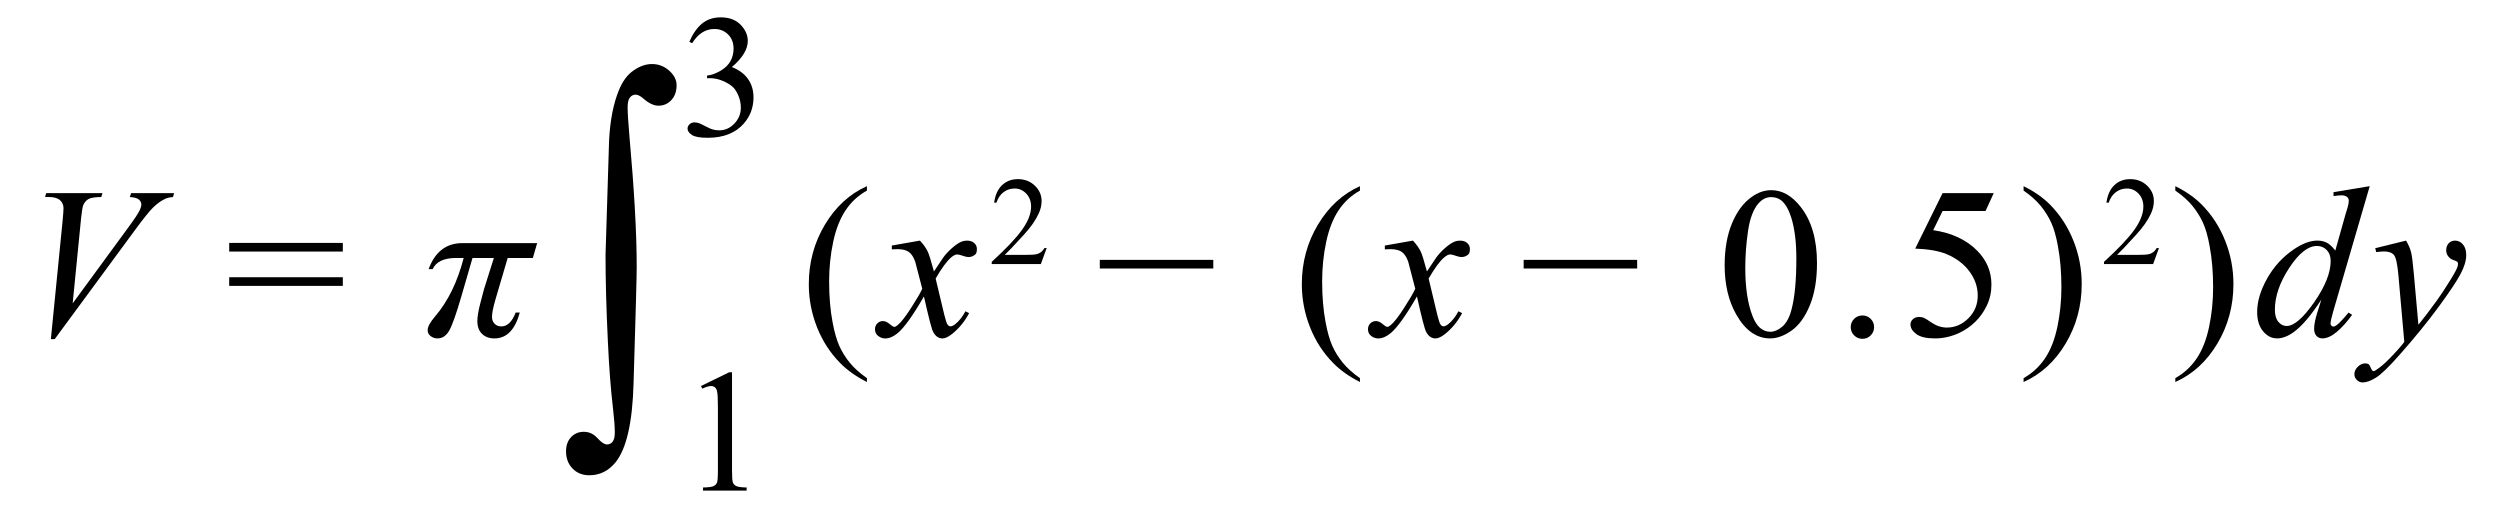 <?xml version="1.0" encoding="utf-8"?>
<!-- Generator: Adobe Illustrator 16.0.0, SVG Export Plug-In . SVG Version: 6.00 Build 0)  -->
<!DOCTYPE svg PUBLIC "-//W3C//DTD SVG 1.1//EN" "http://www.w3.org/Graphics/SVG/1.1/DTD/svg11.dtd">
<svg version="1.1" id="Layer_1" xmlns="http://www.w3.org/2000/svg" xmlns:xlink="http://www.w3.org/1999/xlink" x="0px" y="0px"
	 width="185.5px" height="38.695px" viewBox="0 0 185.5 38.695" enable-background="new 0 0 185.5 38.695" xml:space="preserve">
<g>
	<g>
		<path d="M44.93,18.931l0.264-8.511c0.078-1.504,0.322-2.749,0.732-3.735c0.264-0.654,0.625-1.14,1.084-1.458
			s0.913-0.476,1.362-0.476c0.488,0,0.916,0.164,1.282,0.491s0.549,0.686,0.549,1.077c0,0.459-0.129,0.828-0.388,1.106
			s-0.579,0.417-0.959,0.417c-0.342,0-0.713-0.176-1.113-0.527c-0.225-0.195-0.42-0.293-0.586-0.293s-0.305,0.071-0.417,0.212
			S46.57,7.617,46.57,7.959c0,0.4,0.044,1.108,0.132,2.124c0.361,4.014,0.542,7.251,0.542,9.712c0,0.684-0.078,3.564-0.234,8.643
			c-0.078,2.881-0.518,4.829-1.318,5.845c-0.527,0.654-1.182,0.981-1.963,0.981c-0.508,0-0.923-0.166-1.245-0.498
			S42,34.009,42,33.491c0-0.439,0.125-0.791,0.374-1.055s0.564-0.396,0.945-0.396c0.391,0,0.728,0.156,1.011,0.469
			s0.522,0.469,0.718,0.469c0.166,0,0.303-0.068,0.41-0.205s0.161-0.366,0.161-0.688c0-0.41-0.044-0.996-0.132-1.758
			c-0.166-1.396-0.293-3.047-0.381-4.951C44.988,22.944,44.93,20.796,44.93,18.931z"/>
	</g>
	<g>
		<path d="M51.149,3.103c0.246-0.58,0.556-1.027,0.93-1.343c0.375-0.315,0.841-0.473,1.4-0.473c0.69,0,1.219,0.224,1.587,0.673
			c0.279,0.334,0.419,0.692,0.419,1.073c0,0.626-0.394,1.274-1.181,1.942c0.529,0.208,0.929,0.503,1.2,0.889
			s0.406,0.838,0.406,1.358c0,0.745-0.237,1.39-0.711,1.936c-0.618,0.711-1.513,1.066-2.685,1.066c-0.58,0-0.974-0.072-1.184-0.216
			c-0.209-0.144-0.314-0.298-0.314-0.463c0-0.123,0.05-0.23,0.149-0.324c0.1-0.093,0.219-0.14,0.359-0.14
			c0.106,0,0.214,0.017,0.324,0.051c0.072,0.021,0.235,0.099,0.489,0.231c0.254,0.134,0.43,0.213,0.527,0.238
			c0.157,0.046,0.324,0.07,0.501,0.07c0.432,0,0.807-0.167,1.126-0.501c0.32-0.334,0.479-0.73,0.479-1.187
			c0-0.334-0.074-0.66-0.222-0.978c-0.11-0.237-0.23-0.417-0.362-0.54c-0.182-0.169-0.432-0.323-0.749-0.46
			C53.32,5.869,52.996,5.8,52.666,5.8h-0.203V5.61c0.334-0.042,0.669-0.163,1.006-0.362c0.336-0.199,0.581-0.438,0.733-0.717
			s0.229-0.586,0.229-0.92c0-0.436-0.136-0.788-0.41-1.057c-0.272-0.269-0.612-0.403-1.019-0.403c-0.656,0-1.204,0.351-1.644,1.054
			L51.149,3.103z"/>
	</g>
	<g>
		<path d="M52.012,28.643l2.095-1.022h0.209v7.269c0,0.482,0.02,0.782,0.06,0.901c0.041,0.119,0.124,0.209,0.251,0.273
			c0.127,0.063,0.385,0.1,0.774,0.107v0.234h-3.237v-0.234c0.406-0.008,0.668-0.043,0.787-0.105
			c0.119-0.061,0.201-0.143,0.248-0.246c0.046-0.104,0.07-0.414,0.07-0.931v-4.646c0-0.626-0.021-1.028-0.063-1.206
			c-0.03-0.135-0.083-0.234-0.162-0.299c-0.078-0.063-0.172-0.095-0.282-0.095c-0.157,0-0.375,0.065-0.654,0.196L52.012,28.643z"/>
	</g>
</g>
<g>
	<path d="M3.774,25.165l0.875-8.82c0.042-0.448,0.063-0.75,0.063-0.906c0-0.234-0.087-0.43-0.262-0.586
		c-0.175-0.156-0.449-0.234-0.824-0.234H3.345l0.078-0.289h4.18l-0.086,0.289c-0.453,0.005-0.765,0.052-0.934,0.141
		c-0.169,0.089-0.304,0.24-0.402,0.453c-0.052,0.115-0.107,0.44-0.164,0.977l-0.625,6.32l4.133-5.641
		c0.448-0.609,0.729-1.034,0.844-1.273c0.078-0.161,0.117-0.302,0.117-0.422c0-0.141-0.06-0.263-0.18-0.367
		c-0.12-0.104-0.344-0.167-0.672-0.188l0.094-0.289h3.188l-0.078,0.289c-0.255,0.021-0.458,0.07-0.609,0.148
		c-0.287,0.136-0.572,0.341-0.855,0.617c-0.284,0.276-0.733,0.833-1.348,1.672l-5.969,8.109H3.774z"/>
	<path d="M17.007,18.024h8.43v0.641h-8.43V18.024z M17.007,20.571h8.43v0.641h-8.43V20.571z"/>
	<path d="M39.857,18.04l-0.32,1.102h-1.867l-0.914,3.102c-0.167,0.573-0.25,0.998-0.25,1.273c0,0.203,0.063,0.371,0.191,0.504
		s0.296,0.199,0.504,0.199c0.442,0,0.797-0.344,1.063-1.031h0.305c-0.349,1.281-0.977,1.922-1.883,1.922
		c-0.38,0-0.687-0.112-0.918-0.336s-0.348-0.541-0.348-0.953c0-0.322,0.075-0.773,0.227-1.352l0.195-0.742
		c0.016-0.072,0.039-0.161,0.07-0.266l0.734-2.32H35.06l-0.828,2.852c-0.38,1.308-0.681,2.154-0.902,2.539
		c-0.222,0.386-0.512,0.578-0.871,0.578c-0.183,0-0.349-0.057-0.5-0.168s-0.227-0.262-0.227-0.449c0-0.25,0.19-0.596,0.57-1.039
		c0.942-1.104,1.644-2.541,2.102-4.313h-0.57c-0.896,0-1.474,0.276-1.734,0.828h-0.297c0.474-1.286,1.308-1.93,2.5-1.93H39.857z"/>
	<path d="M64.326,28.056v0.289c-0.786-0.396-1.442-0.859-1.969-1.391c-0.75-0.756-1.328-1.646-1.734-2.672s-0.609-2.091-0.609-3.195
		c0-1.614,0.398-3.087,1.195-4.418c0.797-1.331,1.836-2.282,3.117-2.855v0.328c-0.641,0.354-1.167,0.839-1.578,1.453
		c-0.411,0.615-0.719,1.394-0.922,2.336c-0.203,0.943-0.305,1.927-0.305,2.953c0,1.115,0.086,2.128,0.258,3.039
		c0.136,0.719,0.3,1.295,0.492,1.73c0.192,0.435,0.452,0.853,0.777,1.254C63.374,27.308,63.799,27.69,64.326,28.056z"/>
	<path d="M68.259,17.853c0.255,0.271,0.448,0.542,0.578,0.813c0.094,0.188,0.247,0.68,0.461,1.477l0.688-1.031
		c0.183-0.25,0.403-0.488,0.664-0.715s0.489-0.381,0.688-0.465c0.125-0.052,0.263-0.078,0.414-0.078c0.224,0,0.402,0.06,0.535,0.18
		c0.133,0.12,0.199,0.266,0.199,0.438c0,0.198-0.039,0.333-0.117,0.406c-0.146,0.13-0.313,0.195-0.5,0.195
		c-0.109,0-0.227-0.023-0.352-0.07c-0.245-0.083-0.409-0.125-0.492-0.125c-0.125,0-0.273,0.073-0.445,0.219
		c-0.323,0.271-0.708,0.794-1.156,1.57l0.641,2.688c0.099,0.412,0.183,0.658,0.25,0.738c0.067,0.081,0.136,0.121,0.203,0.121
		c0.109,0,0.237-0.06,0.383-0.18c0.286-0.239,0.531-0.552,0.734-0.938l0.273,0.141c-0.328,0.615-0.745,1.125-1.25,1.531
		c-0.286,0.229-0.528,0.344-0.727,0.344c-0.292,0-0.523-0.164-0.695-0.492c-0.109-0.203-0.336-1.078-0.68-2.625
		c-0.813,1.412-1.464,2.32-1.953,2.727c-0.317,0.26-0.625,0.391-0.922,0.391c-0.208,0-0.398-0.076-0.57-0.227
		c-0.125-0.114-0.188-0.268-0.188-0.461c0-0.172,0.058-0.314,0.172-0.43c0.114-0.114,0.255-0.172,0.422-0.172
		s0.344,0.084,0.531,0.25c0.136,0.12,0.239,0.18,0.313,0.18c0.063,0,0.144-0.041,0.242-0.125c0.245-0.197,0.578-0.625,1-1.281
		s0.698-1.13,0.828-1.422c-0.323-1.266-0.497-1.935-0.523-2.008c-0.12-0.338-0.276-0.578-0.469-0.719s-0.477-0.211-0.852-0.211
		c-0.12,0-0.258,0.005-0.414,0.016V18.22L68.259,17.853z"/>
	<path d="M77.664,18.406l-0.433,1.189h-3.644v-0.168c1.072-0.978,1.826-1.776,2.264-2.396c0.438-0.619,0.656-1.186,0.656-1.699
		c0-0.392-0.12-0.713-0.36-0.966c-0.239-0.252-0.526-0.378-0.86-0.378c-0.304,0-0.576,0.089-0.817,0.267s-0.42,0.438-0.535,0.781
		h-0.169c0.076-0.562,0.271-0.993,0.585-1.293c0.314-0.301,0.707-0.451,1.178-0.451c0.501,0,0.919,0.161,1.255,0.483
		s0.503,0.701,0.503,1.139c0,0.313-0.072,0.625-0.218,0.938c-0.226,0.492-0.59,1.013-1.094,1.563
		c-0.756,0.826-1.229,1.324-1.416,1.494h1.612c0.328,0,0.558-0.012,0.689-0.036c0.133-0.024,0.252-0.074,0.357-0.148
		c0.106-0.075,0.199-0.18,0.278-0.317H77.664z"/>
	<path d="M90.027,19.923h-8.422v-0.641h8.422V19.923z"/>
	<path d="M100.908,28.056v0.289c-0.786-0.396-1.442-0.859-1.969-1.391c-0.75-0.756-1.328-1.646-1.734-2.672
		s-0.609-2.091-0.609-3.195c0-1.614,0.398-3.087,1.195-4.418c0.797-1.331,1.836-2.282,3.117-2.855v0.328
		c-0.641,0.354-1.167,0.839-1.578,1.453c-0.411,0.615-0.719,1.394-0.922,2.336c-0.203,0.943-0.305,1.927-0.305,2.953
		c0,1.115,0.086,2.128,0.258,3.039c0.136,0.719,0.3,1.295,0.492,1.73c0.192,0.435,0.452,0.853,0.777,1.254
		C99.956,27.308,100.381,27.69,100.908,28.056z"/>
	<path d="M104.84,17.853c0.255,0.271,0.448,0.542,0.578,0.813c0.094,0.188,0.247,0.68,0.461,1.477l0.688-1.031
		c0.183-0.25,0.403-0.488,0.664-0.715s0.489-0.381,0.688-0.465c0.125-0.052,0.263-0.078,0.414-0.078c0.224,0,0.402,0.06,0.535,0.18
		c0.133,0.12,0.199,0.266,0.199,0.438c0,0.198-0.039,0.333-0.117,0.406c-0.146,0.13-0.313,0.195-0.5,0.195
		c-0.109,0-0.227-0.023-0.352-0.07c-0.245-0.083-0.409-0.125-0.492-0.125c-0.125,0-0.273,0.073-0.445,0.219
		c-0.323,0.271-0.708,0.794-1.156,1.57l0.641,2.688c0.099,0.412,0.183,0.658,0.25,0.738c0.067,0.081,0.136,0.121,0.203,0.121
		c0.109,0,0.237-0.06,0.383-0.18c0.286-0.239,0.531-0.552,0.734-0.938l0.273,0.141c-0.328,0.615-0.745,1.125-1.25,1.531
		c-0.286,0.229-0.528,0.344-0.727,0.344c-0.292,0-0.523-0.164-0.695-0.492c-0.109-0.203-0.336-1.078-0.68-2.625
		c-0.813,1.412-1.464,2.32-1.953,2.727c-0.317,0.26-0.625,0.391-0.922,0.391c-0.208,0-0.398-0.076-0.57-0.227
		c-0.125-0.114-0.188-0.268-0.188-0.461c0-0.172,0.058-0.314,0.172-0.43c0.114-0.114,0.255-0.172,0.422-0.172
		s0.344,0.084,0.531,0.25c0.136,0.12,0.239,0.18,0.313,0.18c0.063,0,0.144-0.041,0.242-0.125c0.245-0.197,0.578-0.625,1-1.281
		s0.698-1.13,0.828-1.422c-0.323-1.266-0.497-1.935-0.523-2.008c-0.12-0.338-0.276-0.578-0.469-0.719s-0.477-0.211-0.852-0.211
		c-0.12,0-0.258,0.005-0.414,0.016V18.22L104.84,17.853z"/>
	<path d="M121.478,19.923h-8.422v-0.641h8.422V19.923z"/>
	<path d="M127.969,19.688c0-1.208,0.183-2.249,0.547-3.121c0.364-0.872,0.849-1.522,1.453-1.949
		c0.469-0.338,0.953-0.508,1.453-0.508c0.813,0,1.542,0.414,2.188,1.242c0.808,1.026,1.211,2.417,1.211,4.172
		c0,1.229-0.177,2.273-0.531,3.133s-0.806,1.483-1.355,1.871c-0.55,0.389-1.079,0.582-1.59,0.582c-1.011,0-1.852-0.596-2.523-1.789
		C128.253,22.316,127.969,21.105,127.969,19.688z M129.5,19.884c0,1.459,0.18,2.648,0.539,3.57c0.297,0.776,0.739,1.164,1.328,1.164
		c0.281,0,0.573-0.126,0.875-0.379c0.302-0.252,0.531-0.676,0.688-1.27c0.239-0.896,0.359-2.158,0.359-3.789
		c0-1.208-0.125-2.216-0.375-3.023c-0.188-0.599-0.43-1.023-0.727-1.273c-0.214-0.172-0.472-0.258-0.773-0.258
		c-0.354,0-0.669,0.159-0.945,0.477c-0.375,0.433-0.63,1.112-0.766,2.039C129.568,18.069,129.5,18.983,129.5,19.884z"/>
	<path d="M138.191,23.407c0.245,0,0.45,0.085,0.617,0.254c0.167,0.17,0.25,0.374,0.25,0.613c0,0.24-0.085,0.444-0.254,0.613
		s-0.374,0.254-0.613,0.254s-0.444-0.085-0.613-0.254s-0.254-0.373-0.254-0.613c0-0.244,0.085-0.45,0.254-0.617
		C137.747,23.491,137.952,23.407,138.191,23.407z"/>
	<path d="M147.936,14.329l-0.609,1.328h-3.188l-0.695,1.422c1.38,0.203,2.474,0.716,3.281,1.539c0.692,0.708,1.039,1.542,1.039,2.5
		c0,0.558-0.113,1.073-0.34,1.547c-0.227,0.475-0.512,0.878-0.855,1.211c-0.344,0.334-0.727,0.602-1.148,0.805
		c-0.599,0.286-1.214,0.43-1.844,0.43c-0.636,0-1.098-0.108-1.387-0.324s-0.434-0.454-0.434-0.715c0-0.146,0.06-0.274,0.18-0.387
		c0.12-0.111,0.271-0.168,0.453-0.168c0.136,0,0.254,0.021,0.355,0.063c0.102,0.042,0.274,0.148,0.52,0.32
		c0.391,0.271,0.786,0.406,1.188,0.406c0.609,0,1.145-0.23,1.605-0.691s0.691-1.021,0.691-1.684c0-0.641-0.206-1.238-0.617-1.793
		s-0.979-0.983-1.703-1.285c-0.567-0.234-1.341-0.37-2.32-0.406l2.031-4.117H147.936z"/>
	<path d="M150.15,14.142v-0.328c0.792,0.391,1.45,0.852,1.977,1.383c0.744,0.761,1.32,1.652,1.727,2.676s0.609,2.09,0.609,3.199
		c0,1.615-0.398,3.088-1.191,4.418c-0.795,1.33-1.836,2.282-3.122,2.855v-0.289c0.641-0.359,1.168-0.846,1.583-1.457
		c0.414-0.612,0.721-1.391,0.922-2.336c0.199-0.945,0.301-1.931,0.301-2.957c0-1.109-0.086-2.122-0.258-3.039
		c-0.131-0.719-0.293-1.294-0.488-1.727c-0.195-0.432-0.455-0.849-0.777-1.25C151.107,14.889,150.681,14.506,150.15,14.142z"/>
	<path d="M160.195,18.406l-0.434,1.189h-3.643v-0.168c1.072-0.978,1.826-1.776,2.264-2.396c0.438-0.619,0.656-1.186,0.656-1.699
		c0-0.392-0.121-0.713-0.361-0.966c-0.238-0.252-0.525-0.378-0.859-0.378c-0.305,0-0.576,0.089-0.818,0.267
		c-0.24,0.178-0.42,0.438-0.535,0.781h-0.168c0.076-0.562,0.271-0.993,0.584-1.293c0.314-0.301,0.707-0.451,1.178-0.451
		c0.502,0,0.92,0.161,1.256,0.483s0.502,0.701,0.502,1.139c0,0.313-0.072,0.625-0.217,0.938c-0.227,0.492-0.59,1.013-1.094,1.563
		c-0.756,0.826-1.229,1.324-1.416,1.494h1.611c0.328,0,0.559-0.012,0.689-0.036c0.133-0.024,0.252-0.074,0.357-0.148
		c0.107-0.075,0.199-0.18,0.279-0.317H160.195z"/>
	<path d="M161.408,14.142v-0.328c0.793,0.391,1.451,0.852,1.977,1.383c0.746,0.761,1.32,1.652,1.727,2.676s0.609,2.09,0.609,3.199
		c0,1.615-0.396,3.088-1.191,4.418c-0.793,1.33-1.834,2.282-3.121,2.855v-0.289c0.641-0.359,1.168-0.846,1.582-1.457
		c0.414-0.612,0.723-1.391,0.922-2.336c0.201-0.945,0.301-1.931,0.301-2.957c0-1.109-0.086-2.122-0.258-3.039
		c-0.129-0.719-0.293-1.294-0.488-1.727c-0.195-0.432-0.453-0.849-0.777-1.25C162.367,14.889,161.939,14.506,161.408,14.142z"/>
	<path d="M175.834,13.813l-2.688,9.219c-0.146,0.5-0.219,0.828-0.219,0.984c0,0.053,0.021,0.102,0.066,0.148
		c0.043,0.047,0.09,0.07,0.137,0.07c0.066,0,0.148-0.033,0.242-0.102c0.176-0.125,0.473-0.438,0.891-0.938l0.266,0.164
		c-0.375,0.521-0.754,0.943-1.137,1.266s-0.742,0.484-1.074,0.484c-0.178,0-0.324-0.063-0.438-0.188
		c-0.115-0.125-0.172-0.302-0.172-0.531c0-0.297,0.078-0.695,0.234-1.195l0.305-0.969c-0.756,1.167-1.443,1.975-2.063,2.422
		c-0.428,0.307-0.836,0.461-1.227,0.461c-0.396,0-0.742-0.176-1.035-0.527c-0.295-0.352-0.441-0.829-0.441-1.434
		c0-0.775,0.246-1.604,0.742-2.484c0.494-0.88,1.148-1.596,1.961-2.148c0.641-0.442,1.229-0.664,1.766-0.664
		c0.281,0,0.523,0.058,0.727,0.172c0.203,0.115,0.402,0.305,0.602,0.57l0.766-2.719c0.057-0.192,0.104-0.346,0.141-0.461
		c0.063-0.208,0.094-0.38,0.094-0.516c0-0.109-0.039-0.2-0.117-0.273c-0.109-0.088-0.25-0.133-0.422-0.133
		c-0.121,0-0.318,0.019-0.594,0.055v-0.289L175.834,13.813z M172.936,19.36c0-0.333-0.098-0.602-0.289-0.805
		c-0.193-0.203-0.438-0.305-0.734-0.305c-0.656,0-1.34,0.542-2.051,1.625c-0.711,1.084-1.066,2.12-1.066,3.109
		c0,0.391,0.086,0.689,0.258,0.895c0.172,0.206,0.377,0.309,0.617,0.309c0.541,0,1.221-0.586,2.039-1.758
		C172.525,21.259,172.936,20.235,172.936,19.36z"/>
	<path d="M178.531,17.853c0.178,0.302,0.301,0.585,0.367,0.848c0.068,0.263,0.137,0.78,0.203,1.551l0.344,3.844
		c0.313-0.375,0.766-0.969,1.359-1.781c0.287-0.396,0.641-0.935,1.063-1.617c0.256-0.417,0.412-0.708,0.469-0.875
		c0.031-0.083,0.047-0.169,0.047-0.258c0-0.057-0.018-0.104-0.055-0.141c-0.035-0.036-0.131-0.079-0.285-0.129
		c-0.152-0.049-0.281-0.141-0.383-0.273s-0.152-0.285-0.152-0.457c0-0.213,0.063-0.385,0.188-0.516
		c0.125-0.13,0.281-0.195,0.469-0.195c0.23,0,0.426,0.095,0.586,0.285c0.162,0.19,0.242,0.452,0.242,0.785
		c0,0.412-0.141,0.882-0.422,1.41c-0.281,0.529-0.822,1.34-1.625,2.434c-0.801,1.094-1.773,2.286-2.914,3.578
		c-0.785,0.891-1.369,1.451-1.75,1.684c-0.379,0.231-0.705,0.348-0.977,0.348c-0.16,0-0.303-0.062-0.426-0.184
		c-0.121-0.123-0.184-0.265-0.184-0.426c0-0.203,0.086-0.389,0.254-0.555c0.17-0.167,0.354-0.25,0.551-0.25
		c0.105,0,0.191,0.023,0.258,0.07c0.043,0.025,0.088,0.1,0.137,0.223c0.051,0.122,0.096,0.204,0.137,0.246
		c0.027,0.025,0.059,0.039,0.094,0.039c0.031,0,0.086-0.026,0.164-0.078c0.287-0.178,0.621-0.459,1-0.844
		c0.5-0.511,0.871-0.928,1.109-1.25l-0.438-4.953c-0.072-0.817-0.182-1.315-0.328-1.492c-0.145-0.177-0.391-0.266-0.734-0.266
		c-0.109,0-0.305,0.016-0.586,0.047l-0.07-0.289L178.531,17.853z"/>
</g>
<g>
</g>
<g>
</g>
<g>
</g>
<g>
</g>
<g>
</g>
</svg>
